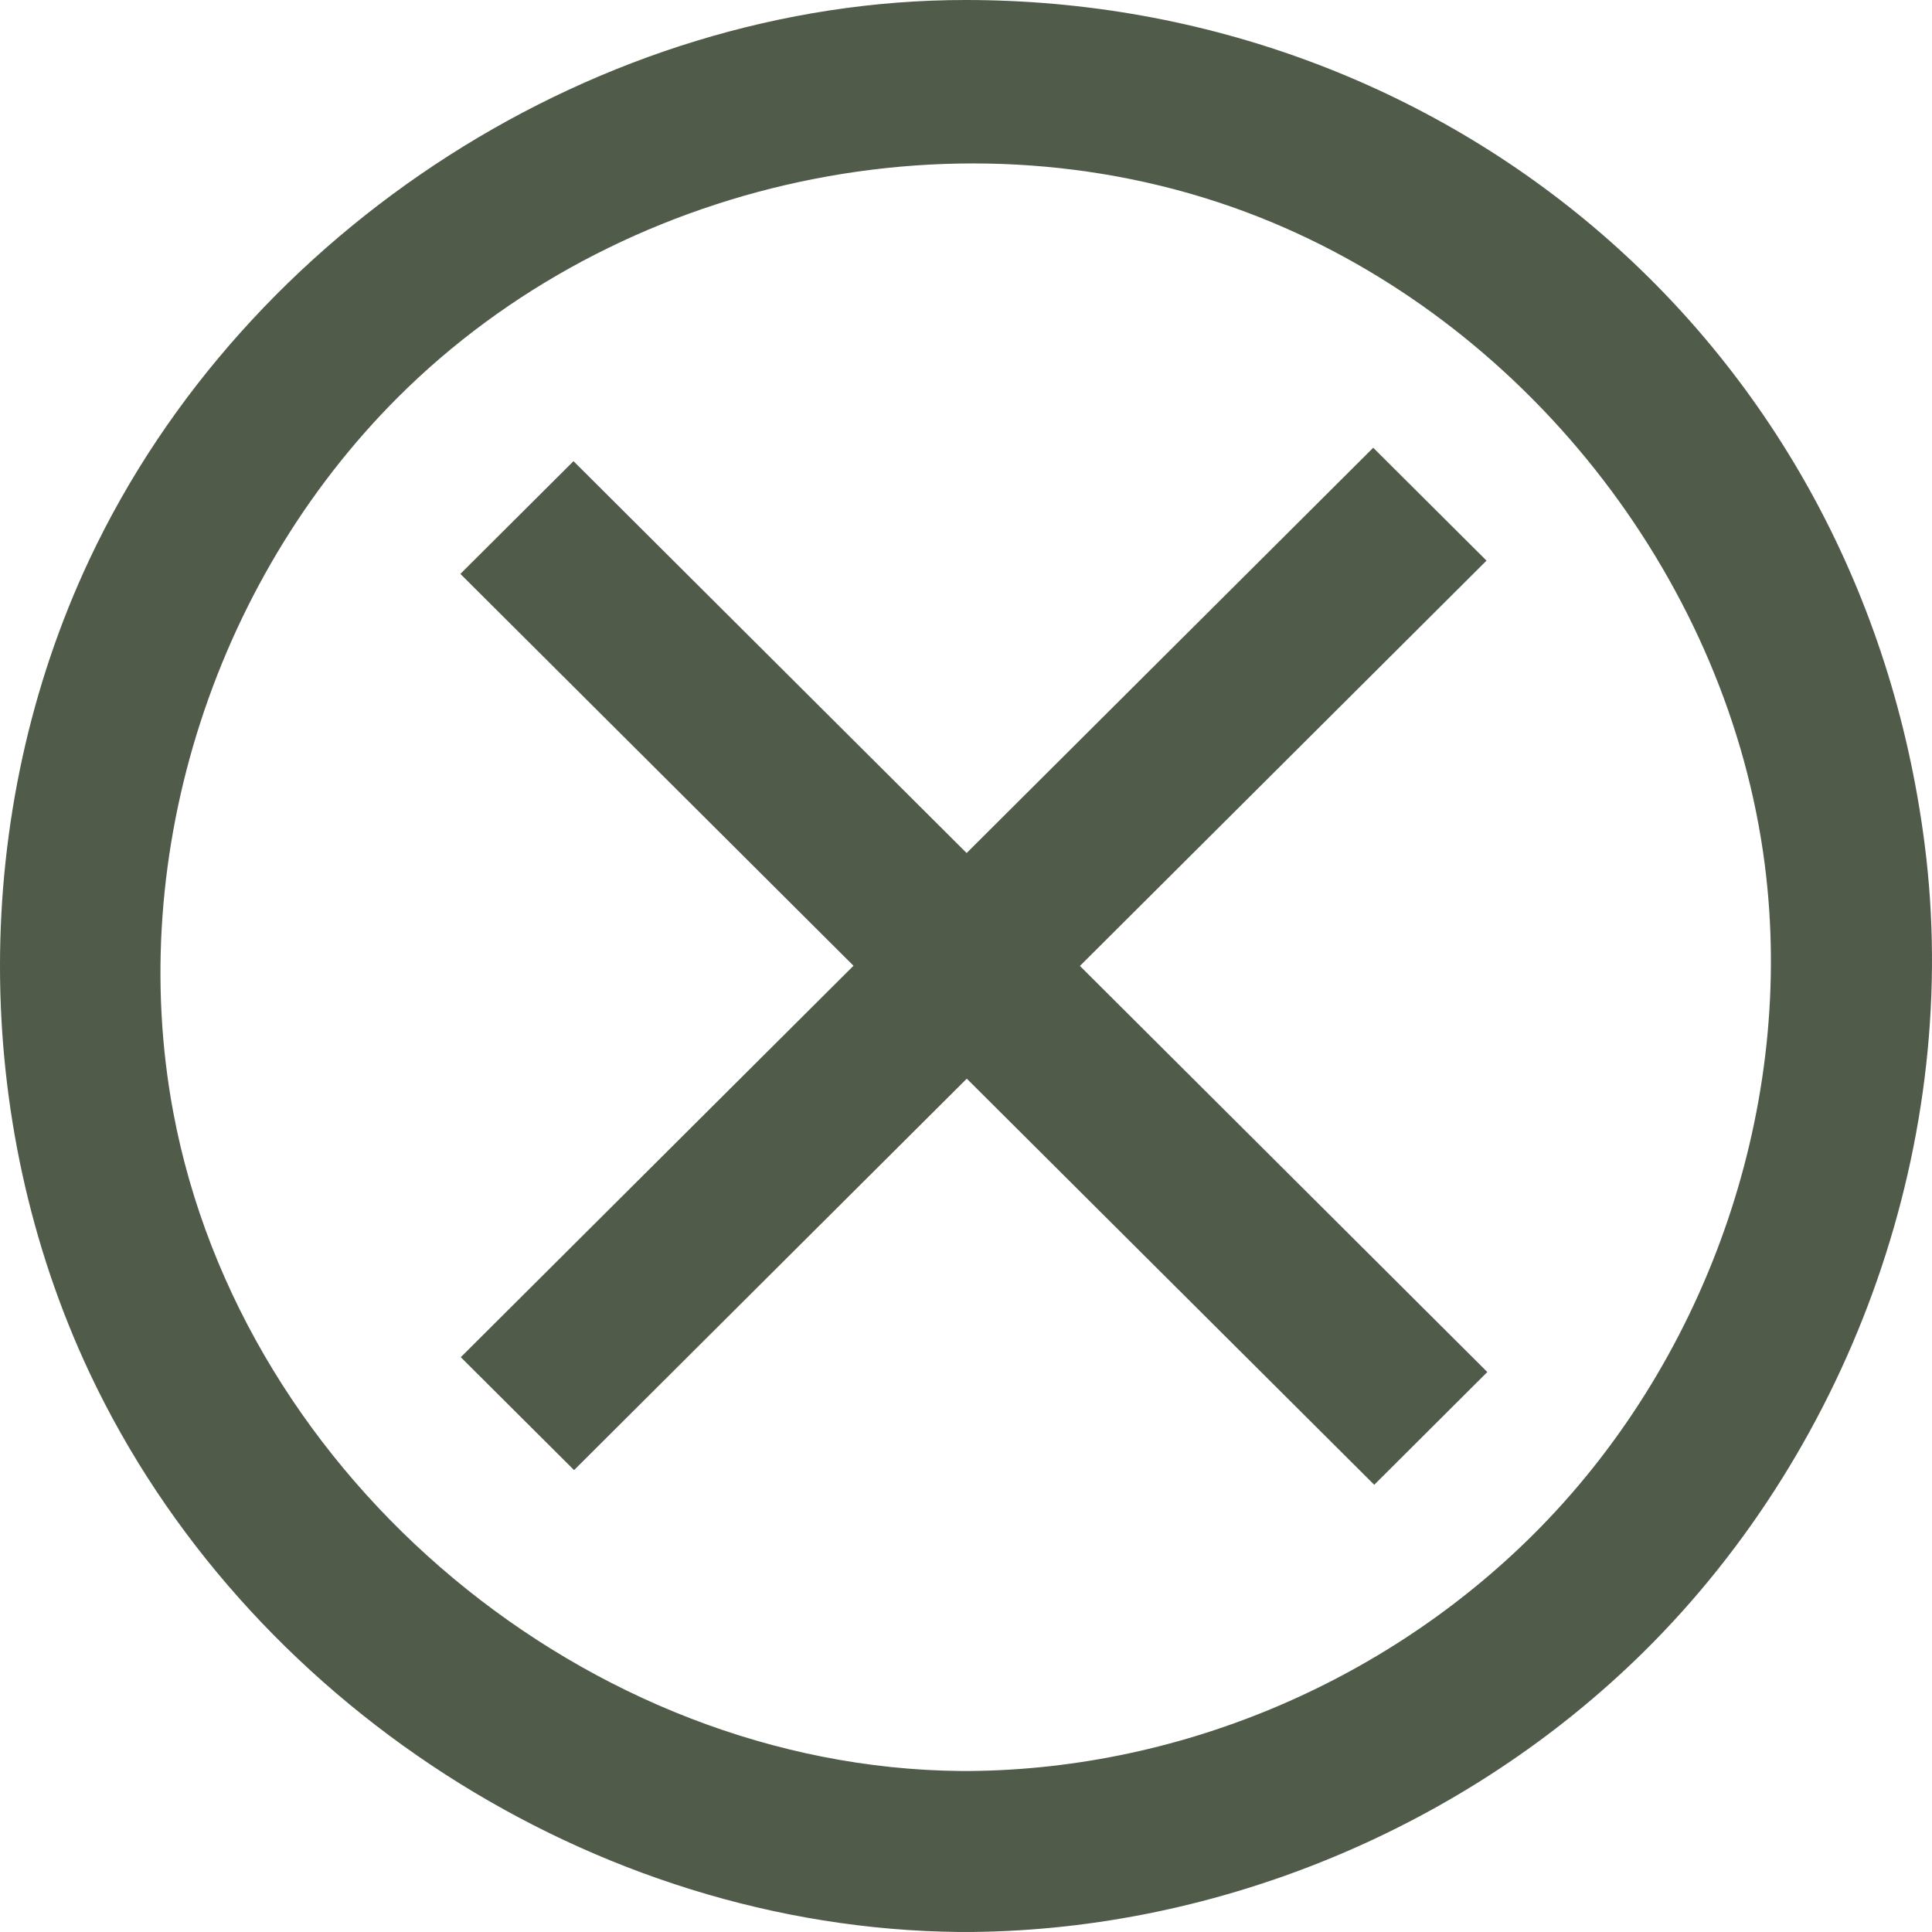 <?xml version="1.0" encoding="UTF-8"?> <svg xmlns="http://www.w3.org/2000/svg" width="175" height="175" viewBox="0 0 175 175" fill="none"> <path fill-rule="evenodd" clip-rule="evenodd" d="M88.017 174.997C110.547 174.782 132.85 165.457 148.889 149.623C167.94 130.813 177.748 102.987 174.328 76.421C168.462 30.893 131.005 0 87.455 0C54.371 0 22.212 20.679 8.106 50.665C-2.693 73.62 -2.711 101.337 8.106 124.336C22.11 154.111 53.742 174.68 86.892 174.997C87.268 175.001 87.641 175.001 88.017 174.997V174.997ZM86.987 160.416C53.337 160.092 21.942 134.091 15.696 100.758C11.296 77.256 19.607 51.827 36.91 35.136C57.119 15.649 88.876 9.117 115.279 20.165C138.909 30.051 156.589 53 159.849 78.283C162.641 99.953 154.857 122.664 139.563 138.313C126.144 152.034 107.331 160.227 87.922 160.416C87.612 160.416 87.297 160.416 86.987 160.416V160.416ZM41.738 122.934L77.31 87.477L41.701 51.983L51.948 41.773L87.557 77.267L124.386 40.557L134.648 50.781L97.819 87.495L134.721 124.278L124.478 134.492L87.572 97.705L51.999 133.162L41.738 122.934Z" fill="#505B4A"></path> </svg> 